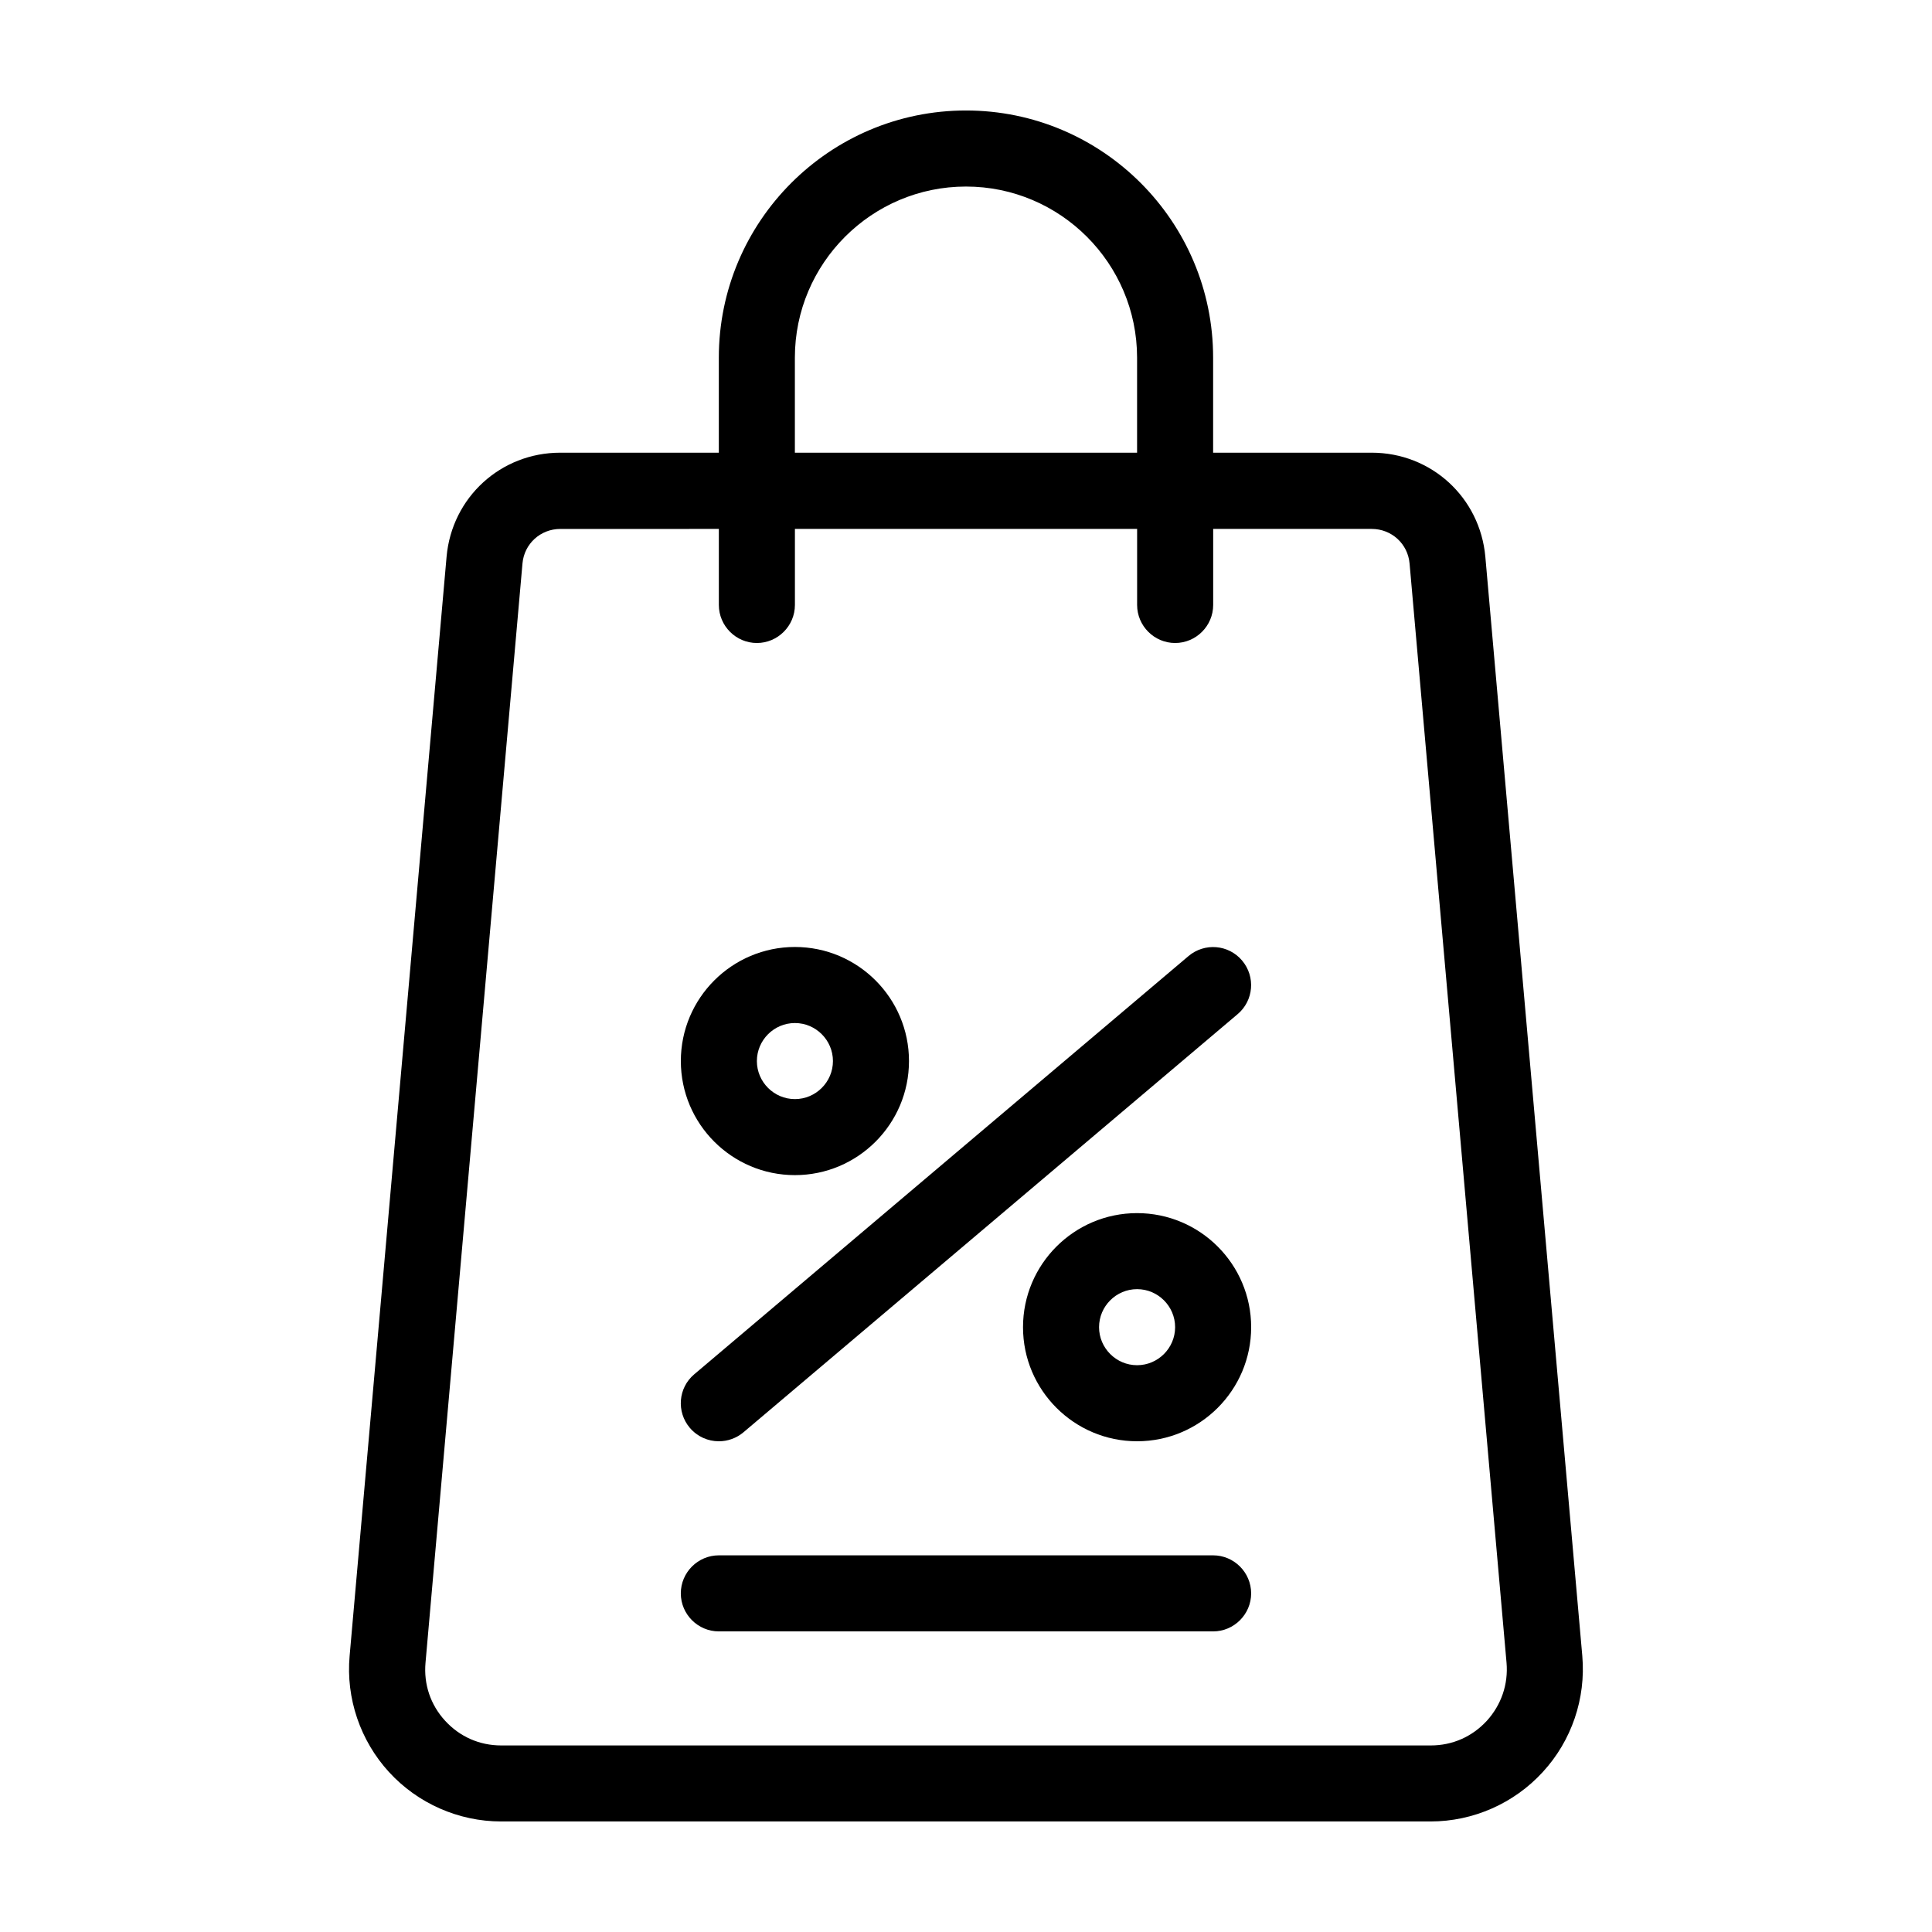 <?xml version="1.0" encoding="UTF-8"?>
<!-- Uploaded to: SVG Repo, www.svgrepo.com, Generator: SVG Repo Mixer Tools -->
<svg fill="#000000" width="800px" height="800px" version="1.1" viewBox="144 144 512 512" xmlns="http://www.w3.org/2000/svg">
 <g>
  <path d="m465.49 556.18h-130.99c-5.543 0-10.078 4.535-10.078 10.078 0 5.543 4.535 10.078 10.078 10.078h130.99c5.543 0 10.078-4.535 10.078-10.078-0.004-5.543-4.539-10.078-10.082-10.078z"/>
  <path d="m563.33 582.88-25.695-291.3c-1.406-15.773-14.355-27.613-30.125-27.613h-42.02v-25.191c0-36.125-29.371-65.496-65.496-65.496s-65.496 29.371-65.496 65.496v25.191h-42.02c-15.77 0-28.719 11.84-30.129 27.559l-25.695 291.3c-1.008 11.234 2.82 22.469 10.43 30.781 7.609 8.312 18.438 13.098 29.727 13.098h246.31c11.285 0 22.117-4.785 29.727-13.098 7.66-8.309 11.438-19.492 10.48-30.727zm-208.68-344.1c0-24.988 20.355-45.344 45.344-45.344s45.344 20.355 45.344 45.344v25.191l-90.688-0.004zm183.39 361.23c-3.879 4.231-9.117 6.551-14.863 6.551h-246.36c-5.742 0-10.984-2.316-14.863-6.551-3.879-4.231-5.691-9.672-5.188-15.367l25.695-291.3c0.453-5.238 4.785-9.168 10.027-9.168l42.016-0.004v20.152c0 5.543 4.535 10.078 10.078 10.078s10.078-4.535 10.078-10.078v-20.152h90.688v20.152c0 5.543 4.535 10.078 10.078 10.078s10.078-4.535 10.078-10.078v-20.152h42.02c5.238 0 9.574 3.93 10.027 9.168l25.695 291.3c0.488 5.695-1.375 11.137-5.203 15.371z"/>
  <path d="m354.66 455.42c16.676 0 30.23-13.551 30.23-30.23 0-16.676-13.551-30.23-30.23-30.23-16.676 0-30.23 13.551-30.23 30.23 0 16.676 13.555 30.23 30.23 30.23zm0-40.305c5.543 0 10.078 4.535 10.078 10.078 0 5.543-4.535 10.078-10.078 10.078s-10.078-4.535-10.078-10.078c0-5.543 4.535-10.078 10.078-10.078z"/>
  <path d="m445.34 465.49c-16.676 0-30.23 13.551-30.23 30.23 0 16.676 13.551 30.23 30.23 30.23 16.676 0 30.23-13.551 30.23-30.23 0-16.676-13.555-30.23-30.23-30.23zm0 40.305c-5.543 0-10.078-4.535-10.078-10.078s4.535-10.078 10.078-10.078c5.543 0 10.078 4.535 10.078 10.078 0 5.547-4.535 10.078-10.078 10.078z"/>
  <path d="m326.8 522.38c2.012 2.367 4.836 3.574 7.707 3.574 2.316 0 4.637-0.805 6.5-2.367l130.99-110.84c4.231-3.578 4.785-9.926 1.16-14.207-3.578-4.231-9.926-4.785-14.207-1.16l-130.99 110.84c-4.234 3.578-4.738 9.926-1.16 14.16z"/>
 </g>
</svg>